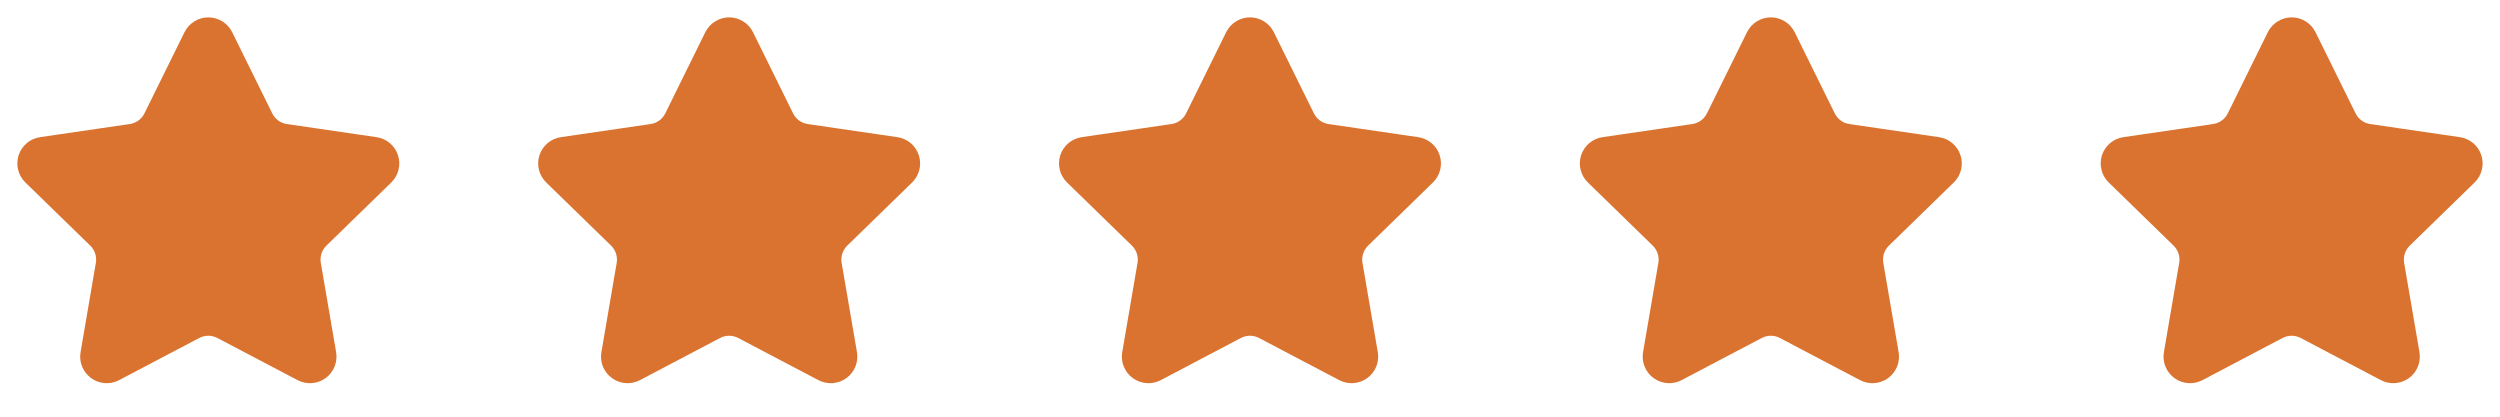 <svg width="96" height="16" viewBox="0 0 96 16" fill="none" xmlns="http://www.w3.org/2000/svg">
<path d="M7.683 1.53C7.713 1.471 7.758 1.421 7.814 1.387C7.87 1.352 7.934 1.333 8 1.333C8.066 1.333 8.13 1.352 8.186 1.387C8.242 1.421 8.287 1.471 8.317 1.53L9.857 4.649C9.958 4.855 10.108 5.032 10.293 5.167C10.478 5.302 10.693 5.389 10.92 5.423L14.364 5.927C14.429 5.936 14.491 5.964 14.541 6.006C14.591 6.049 14.629 6.104 14.649 6.167C14.67 6.23 14.672 6.297 14.656 6.361C14.641 6.425 14.607 6.483 14.56 6.529L12.069 8.955C11.905 9.115 11.782 9.312 11.711 9.531C11.64 9.749 11.623 9.981 11.662 10.207L12.25 13.633C12.261 13.699 12.254 13.766 12.23 13.827C12.205 13.889 12.163 13.942 12.11 13.981C12.056 14.02 11.993 14.043 11.927 14.047C11.861 14.052 11.794 14.038 11.736 14.007L8.657 12.388C8.454 12.282 8.229 12.226 8 12.226C7.771 12.226 7.545 12.282 7.342 12.388L4.264 14.007C4.206 14.038 4.14 14.052 4.074 14.047C4.008 14.042 3.944 14.019 3.891 13.98C3.837 13.941 3.796 13.888 3.771 13.827C3.746 13.766 3.739 13.699 3.751 13.633L4.338 10.207C4.377 9.981 4.36 9.749 4.289 9.531C4.218 9.313 4.095 9.115 3.931 8.955L1.44 6.53C1.392 6.484 1.359 6.426 1.343 6.361C1.327 6.297 1.329 6.23 1.349 6.167C1.37 6.104 1.407 6.048 1.458 6.005C1.509 5.963 1.57 5.935 1.636 5.926L5.079 5.423C5.306 5.39 5.522 5.302 5.707 5.167C5.892 5.033 6.042 4.855 6.144 4.649L7.683 1.53Z" fill="#DA732F" stroke="#DA732F" stroke-width="1.333" stroke-linecap="round" stroke-linejoin="round"/>
<path d="M27.683 1.53C27.712 1.471 27.758 1.421 27.814 1.387C27.869 1.352 27.934 1.333 28 1.333C28.066 1.333 28.13 1.352 28.186 1.387C28.242 1.421 28.287 1.471 28.317 1.53L29.857 4.649C29.958 4.855 30.108 5.032 30.293 5.167C30.478 5.302 30.693 5.389 30.92 5.423L34.364 5.927C34.429 5.936 34.49 5.964 34.541 6.006C34.591 6.049 34.629 6.104 34.649 6.167C34.67 6.23 34.672 6.297 34.656 6.361C34.641 6.425 34.607 6.483 34.56 6.529L32.069 8.955C31.905 9.115 31.782 9.312 31.711 9.531C31.64 9.749 31.623 9.981 31.662 10.207L32.25 13.633C32.261 13.699 32.254 13.766 32.23 13.827C32.205 13.889 32.163 13.942 32.11 13.981C32.056 14.02 31.993 14.043 31.927 14.047C31.86 14.052 31.794 14.038 31.736 14.007L28.657 12.388C28.454 12.282 28.229 12.226 28 12.226C27.77 12.226 27.545 12.282 27.342 12.388L24.264 14.007C24.206 14.038 24.14 14.052 24.074 14.047C24.008 14.042 23.944 14.019 23.891 13.98C23.837 13.941 23.796 13.888 23.771 13.827C23.746 13.766 23.739 13.699 23.751 13.633L24.338 10.207C24.377 9.981 24.36 9.749 24.289 9.531C24.218 9.313 24.095 9.115 23.931 8.955L21.44 6.53C21.392 6.484 21.359 6.426 21.343 6.361C21.327 6.297 21.329 6.23 21.349 6.167C21.37 6.104 21.407 6.048 21.458 6.005C21.509 5.963 21.57 5.935 21.636 5.926L25.079 5.423C25.306 5.39 25.522 5.302 25.707 5.167C25.892 5.033 26.042 4.855 26.144 4.649L27.683 1.53Z" fill="#DA732F" stroke="#DA732F" stroke-width="1.333" stroke-linecap="round" stroke-linejoin="round"/>
<path d="M47.683 1.53C47.713 1.471 47.758 1.421 47.814 1.387C47.87 1.352 47.934 1.333 48 1.333C48.066 1.333 48.13 1.352 48.186 1.387C48.242 1.421 48.288 1.471 48.317 1.53L49.857 4.649C49.958 4.855 50.108 5.032 50.293 5.167C50.478 5.302 50.693 5.389 50.92 5.423L54.364 5.927C54.429 5.936 54.491 5.964 54.541 6.006C54.591 6.049 54.629 6.104 54.649 6.167C54.67 6.23 54.672 6.297 54.656 6.361C54.641 6.425 54.607 6.483 54.56 6.529L52.069 8.955C51.905 9.115 51.782 9.312 51.711 9.531C51.64 9.749 51.623 9.981 51.662 10.207L52.25 13.633C52.261 13.699 52.255 13.766 52.23 13.827C52.205 13.889 52.163 13.942 52.11 13.981C52.056 14.02 51.993 14.043 51.927 14.047C51.861 14.052 51.794 14.038 51.736 14.007L48.657 12.388C48.455 12.282 48.229 12.226 48 12.226C47.771 12.226 47.545 12.282 47.342 12.388L44.264 14.007C44.206 14.038 44.14 14.052 44.074 14.047C44.008 14.042 43.944 14.019 43.891 13.98C43.837 13.941 43.796 13.888 43.771 13.827C43.746 13.766 43.739 13.699 43.751 13.633L44.338 10.207C44.377 9.981 44.36 9.749 44.289 9.531C44.218 9.313 44.095 9.115 43.931 8.955L41.44 6.53C41.392 6.484 41.359 6.426 41.343 6.361C41.327 6.297 41.329 6.23 41.349 6.167C41.37 6.104 41.407 6.048 41.458 6.005C41.509 5.963 41.571 5.935 41.636 5.926L45.079 5.423C45.306 5.39 45.522 5.302 45.707 5.167C45.892 5.033 46.042 4.855 46.144 4.649L47.683 1.53Z" fill="#DA732F" stroke="#DA732F" stroke-width="1.333" stroke-linecap="round" stroke-linejoin="round"/>
<path d="M67.683 1.53C67.713 1.471 67.758 1.421 67.814 1.387C67.87 1.352 67.934 1.333 68 1.333C68.066 1.333 68.13 1.352 68.186 1.387C68.242 1.421 68.287 1.471 68.317 1.53L69.857 4.649C69.958 4.855 70.108 5.032 70.293 5.167C70.478 5.302 70.693 5.389 70.92 5.423L74.364 5.927C74.429 5.936 74.491 5.964 74.541 6.006C74.591 6.049 74.629 6.104 74.649 6.167C74.67 6.23 74.672 6.297 74.656 6.361C74.641 6.425 74.607 6.483 74.56 6.529L72.069 8.955C71.905 9.115 71.782 9.312 71.711 9.531C71.64 9.749 71.623 9.981 71.662 10.207L72.25 13.633C72.261 13.699 72.254 13.766 72.23 13.827C72.205 13.889 72.163 13.942 72.11 13.981C72.056 14.02 71.993 14.043 71.927 14.047C71.861 14.052 71.794 14.038 71.736 14.007L68.657 12.388C68.454 12.282 68.229 12.226 68 12.226C67.771 12.226 67.545 12.282 67.342 12.388L64.264 14.007C64.206 14.038 64.14 14.052 64.074 14.047C64.008 14.042 63.944 14.019 63.891 13.98C63.837 13.941 63.796 13.888 63.771 13.827C63.746 13.766 63.739 13.699 63.751 13.633L64.338 10.207C64.377 9.981 64.36 9.749 64.289 9.531C64.218 9.313 64.095 9.115 63.931 8.955L61.44 6.53C61.392 6.484 61.359 6.426 61.343 6.361C61.327 6.297 61.329 6.23 61.349 6.167C61.37 6.104 61.407 6.048 61.458 6.005C61.509 5.963 61.571 5.935 61.636 5.926L65.079 5.423C65.306 5.39 65.522 5.302 65.707 5.167C65.892 5.033 66.043 4.855 66.144 4.649L67.683 1.53Z" fill="#DA732F" stroke="#DA732F" stroke-width="1.333" stroke-linecap="round" stroke-linejoin="round"/>
<path d="M87.683 1.53C87.713 1.471 87.758 1.421 87.814 1.387C87.87 1.352 87.934 1.333 88 1.333C88.066 1.333 88.13 1.352 88.186 1.387C88.242 1.421 88.287 1.471 88.317 1.53L89.857 4.649C89.958 4.855 90.108 5.032 90.293 5.167C90.478 5.302 90.693 5.389 90.92 5.423L94.364 5.927C94.429 5.936 94.491 5.964 94.541 6.006C94.591 6.049 94.629 6.104 94.649 6.167C94.67 6.23 94.672 6.297 94.656 6.361C94.641 6.425 94.607 6.483 94.56 6.529L92.069 8.955C91.905 9.115 91.782 9.312 91.711 9.531C91.64 9.749 91.623 9.981 91.662 10.207L92.25 13.633C92.261 13.699 92.254 13.766 92.23 13.827C92.205 13.889 92.163 13.942 92.11 13.981C92.056 14.02 91.993 14.043 91.927 14.047C91.861 14.052 91.794 14.038 91.736 14.007L88.657 12.388C88.454 12.282 88.229 12.226 88 12.226C87.771 12.226 87.545 12.282 87.342 12.388L84.264 14.007C84.206 14.038 84.14 14.052 84.074 14.047C84.008 14.042 83.944 14.019 83.891 13.98C83.837 13.941 83.796 13.888 83.771 13.827C83.746 13.766 83.739 13.699 83.751 13.633L84.338 10.207C84.377 9.981 84.36 9.749 84.289 9.531C84.218 9.313 84.095 9.115 83.931 8.955L81.44 6.53C81.392 6.484 81.359 6.426 81.343 6.361C81.327 6.297 81.329 6.23 81.349 6.167C81.37 6.104 81.407 6.048 81.458 6.005C81.509 5.963 81.57 5.935 81.636 5.926L85.079 5.423C85.306 5.39 85.522 5.302 85.707 5.167C85.892 5.033 86.043 4.855 86.144 4.649L87.683 1.53Z" fill="#DA732F" stroke="#DA732F" stroke-width="1.333" stroke-linecap="round" stroke-linejoin="round"/>
</svg>
